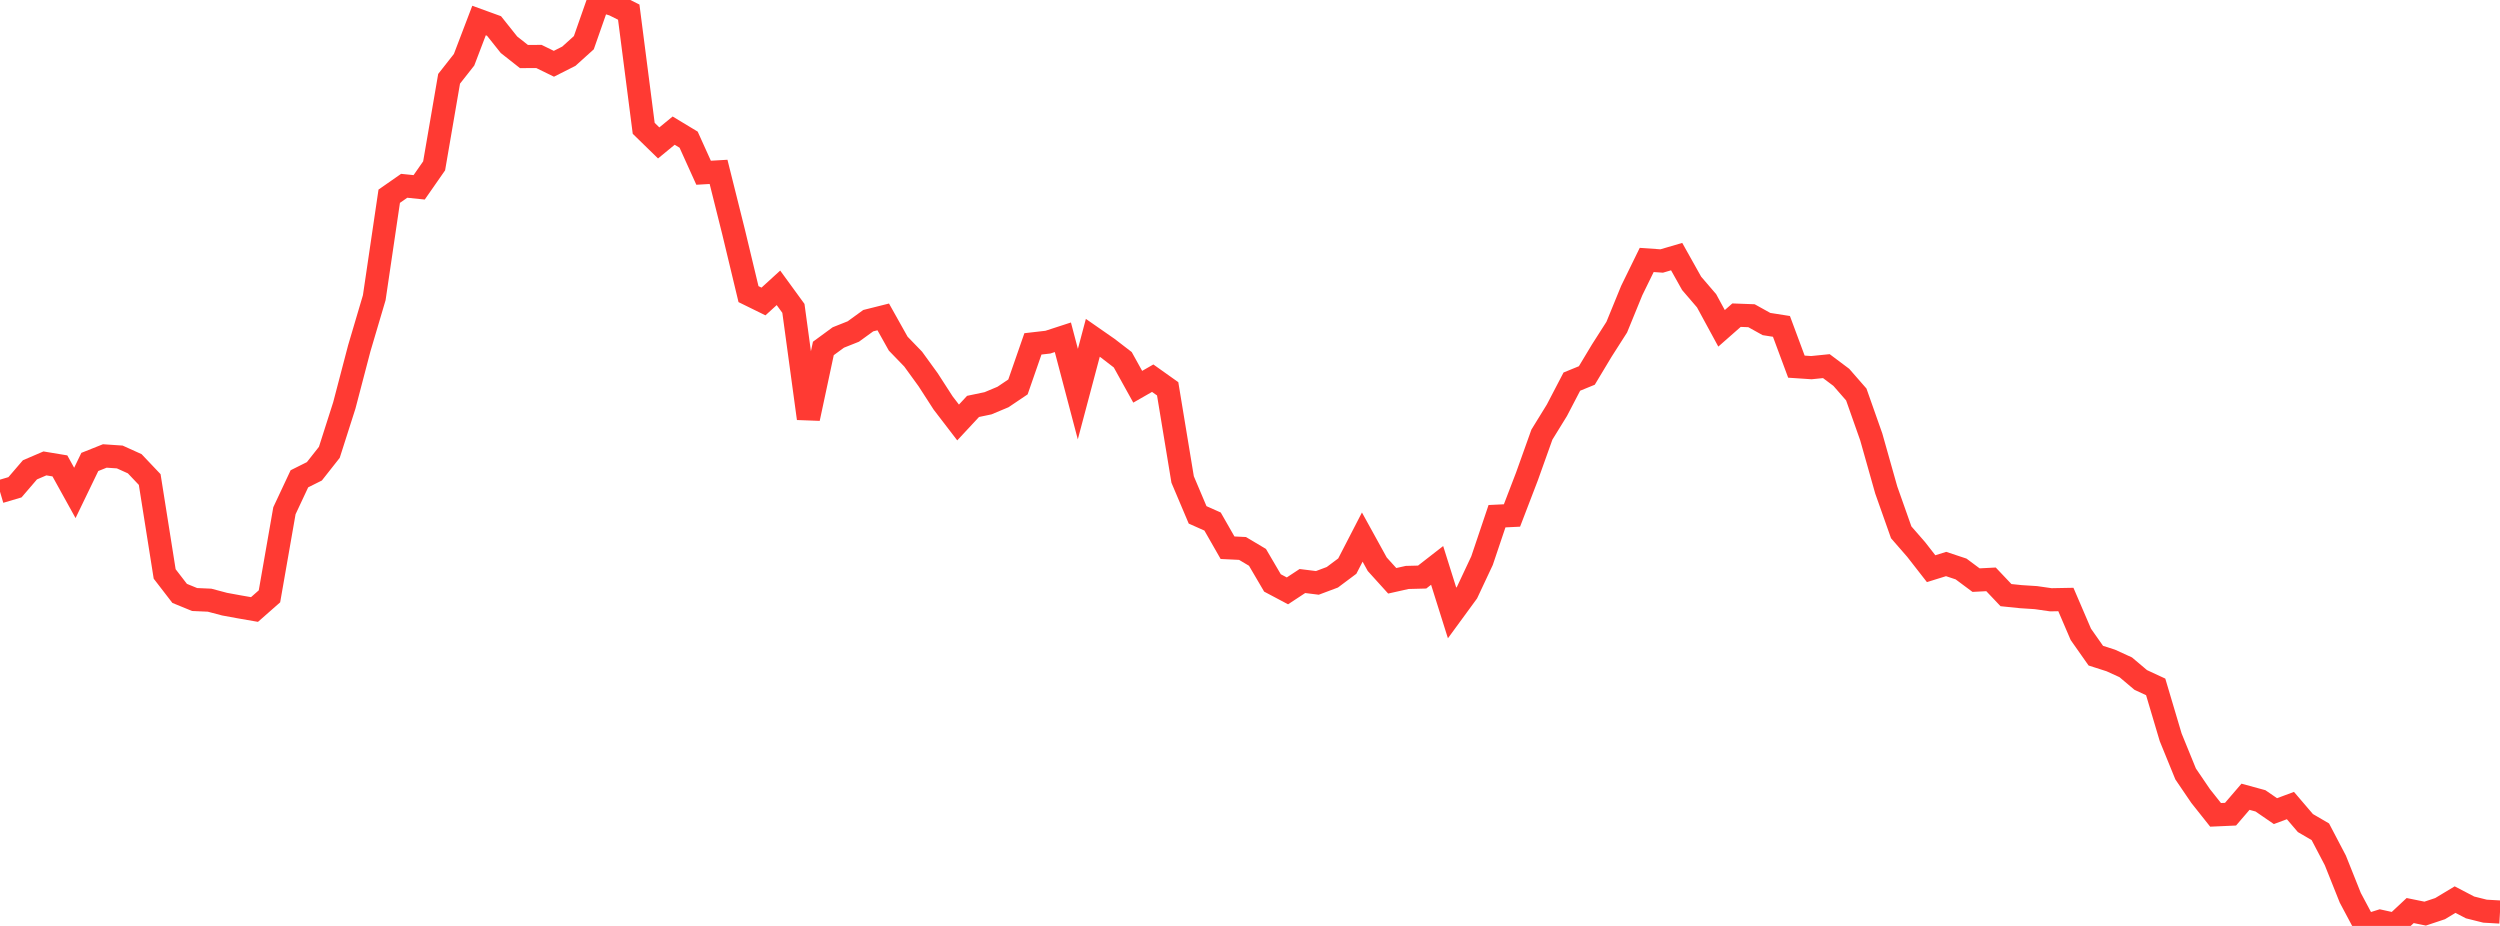 <?xml version="1.0" standalone="no"?>
<!DOCTYPE svg PUBLIC "-//W3C//DTD SVG 1.1//EN" "http://www.w3.org/Graphics/SVG/1.1/DTD/svg11.dtd">

<svg width="135" height="50" viewBox="0 0 135 50" preserveAspectRatio="none" 
  xmlns="http://www.w3.org/2000/svg"
  xmlns:xlink="http://www.w3.org/1999/xlink">


<polyline points="0.0, 26.552 0.808, 26.313 1.617, 25.371 2.425, 25.024 3.234, 25.158 4.042, 26.618 4.85, 24.945 5.659, 24.622 6.467, 24.677 7.275, 25.042 8.084, 25.895 8.892, 30.993 9.701, 32.043 10.509, 32.374 11.317, 32.41 12.126, 32.624 12.934, 32.772 13.743, 32.913 14.551, 32.202 15.359, 27.58 16.168, 25.855 16.976, 25.451 17.784, 24.426 18.593, 21.893 19.401, 18.808 20.21, 16.075 21.018, 10.596 21.826, 10.033 22.635, 10.116 23.443, 8.956 24.251, 4.255 25.06, 3.227 25.868, 1.108 26.677, 1.402 27.485, 2.416 28.293, 3.053 29.102, 3.049 29.91, 3.444 30.719, 3.035 31.527, 2.306 32.335, 0.0 33.144, 0.251 33.952, 0.655 34.76, 6.929 35.569, 7.718 36.377, 7.054 37.186, 7.542 37.994, 9.328 38.802, 9.281 39.611, 12.516 40.419, 15.883 41.228, 16.28 42.036, 15.543 42.844, 16.652 43.653, 22.597 44.461, 18.816 45.269, 18.224 46.078, 17.902 46.886, 17.316 47.695, 17.113 48.503, 18.556 49.311, 19.392 50.12, 20.507 50.928, 21.759 51.737, 22.814 52.545, 21.946 53.353, 21.777 54.162, 21.438 54.97, 20.894 55.778, 18.569 56.587, 18.476 57.395, 18.213 58.204, 21.283 59.012, 18.242 59.82, 18.804 60.629, 19.427 61.437, 20.885 62.246, 20.422 63.054, 20.996 63.862, 25.892 64.671, 27.803 65.479, 28.163 66.287, 29.577 67.096, 29.616 67.904, 30.097 68.713, 31.478 69.521, 31.907 70.329, 31.375 71.138, 31.476 71.946, 31.173 72.754, 30.569 73.563, 29.002 74.371, 30.469 75.18, 31.363 75.988, 31.182 76.796, 31.161 77.605, 30.532 78.413, 33.101 79.222, 31.995 80.03, 30.275 80.838, 27.875 81.647, 27.836 82.455, 25.73 83.263, 23.469 84.072, 22.156 84.88, 20.607 85.689, 20.276 86.497, 18.931 87.305, 17.666 88.114, 15.688 88.922, 14.037 89.731, 14.094 90.539, 13.857 91.347, 15.3 92.156, 16.243 92.964, 17.73 93.772, 17.019 94.581, 17.049 95.389, 17.498 96.198, 17.625 97.006, 19.799 97.814, 19.853 98.623, 19.771 99.431, 20.377 100.24, 21.303 101.048, 23.594 101.856, 26.456 102.665, 28.745 103.473, 29.673 104.281, 30.709 105.09, 30.457 105.898, 30.725 106.707, 31.327 107.515, 31.285 108.323, 32.137 109.132, 32.22 109.94, 32.272 110.749, 32.388 111.557, 32.373 112.365, 34.255 113.174, 35.406 113.982, 35.665 114.79, 36.034 115.599, 36.717 116.407, 37.092 117.216, 39.813 118.024, 41.794 118.832, 42.983 119.641, 44.002 120.449, 43.966 121.257, 43.025 122.066, 43.246 122.874, 43.801 123.683, 43.5 124.491, 44.445 125.299, 44.916 126.108, 46.46 126.916, 48.482 127.725, 50.0 128.533, 49.747 129.341, 49.926 130.15, 49.17 130.958, 49.335 131.766, 49.066 132.575, 48.579 133.383, 49.001 134.192, 49.203 135.0, 49.25" fill="none" stroke="#ff3a33" stroke-width="1.25"/>

</svg>